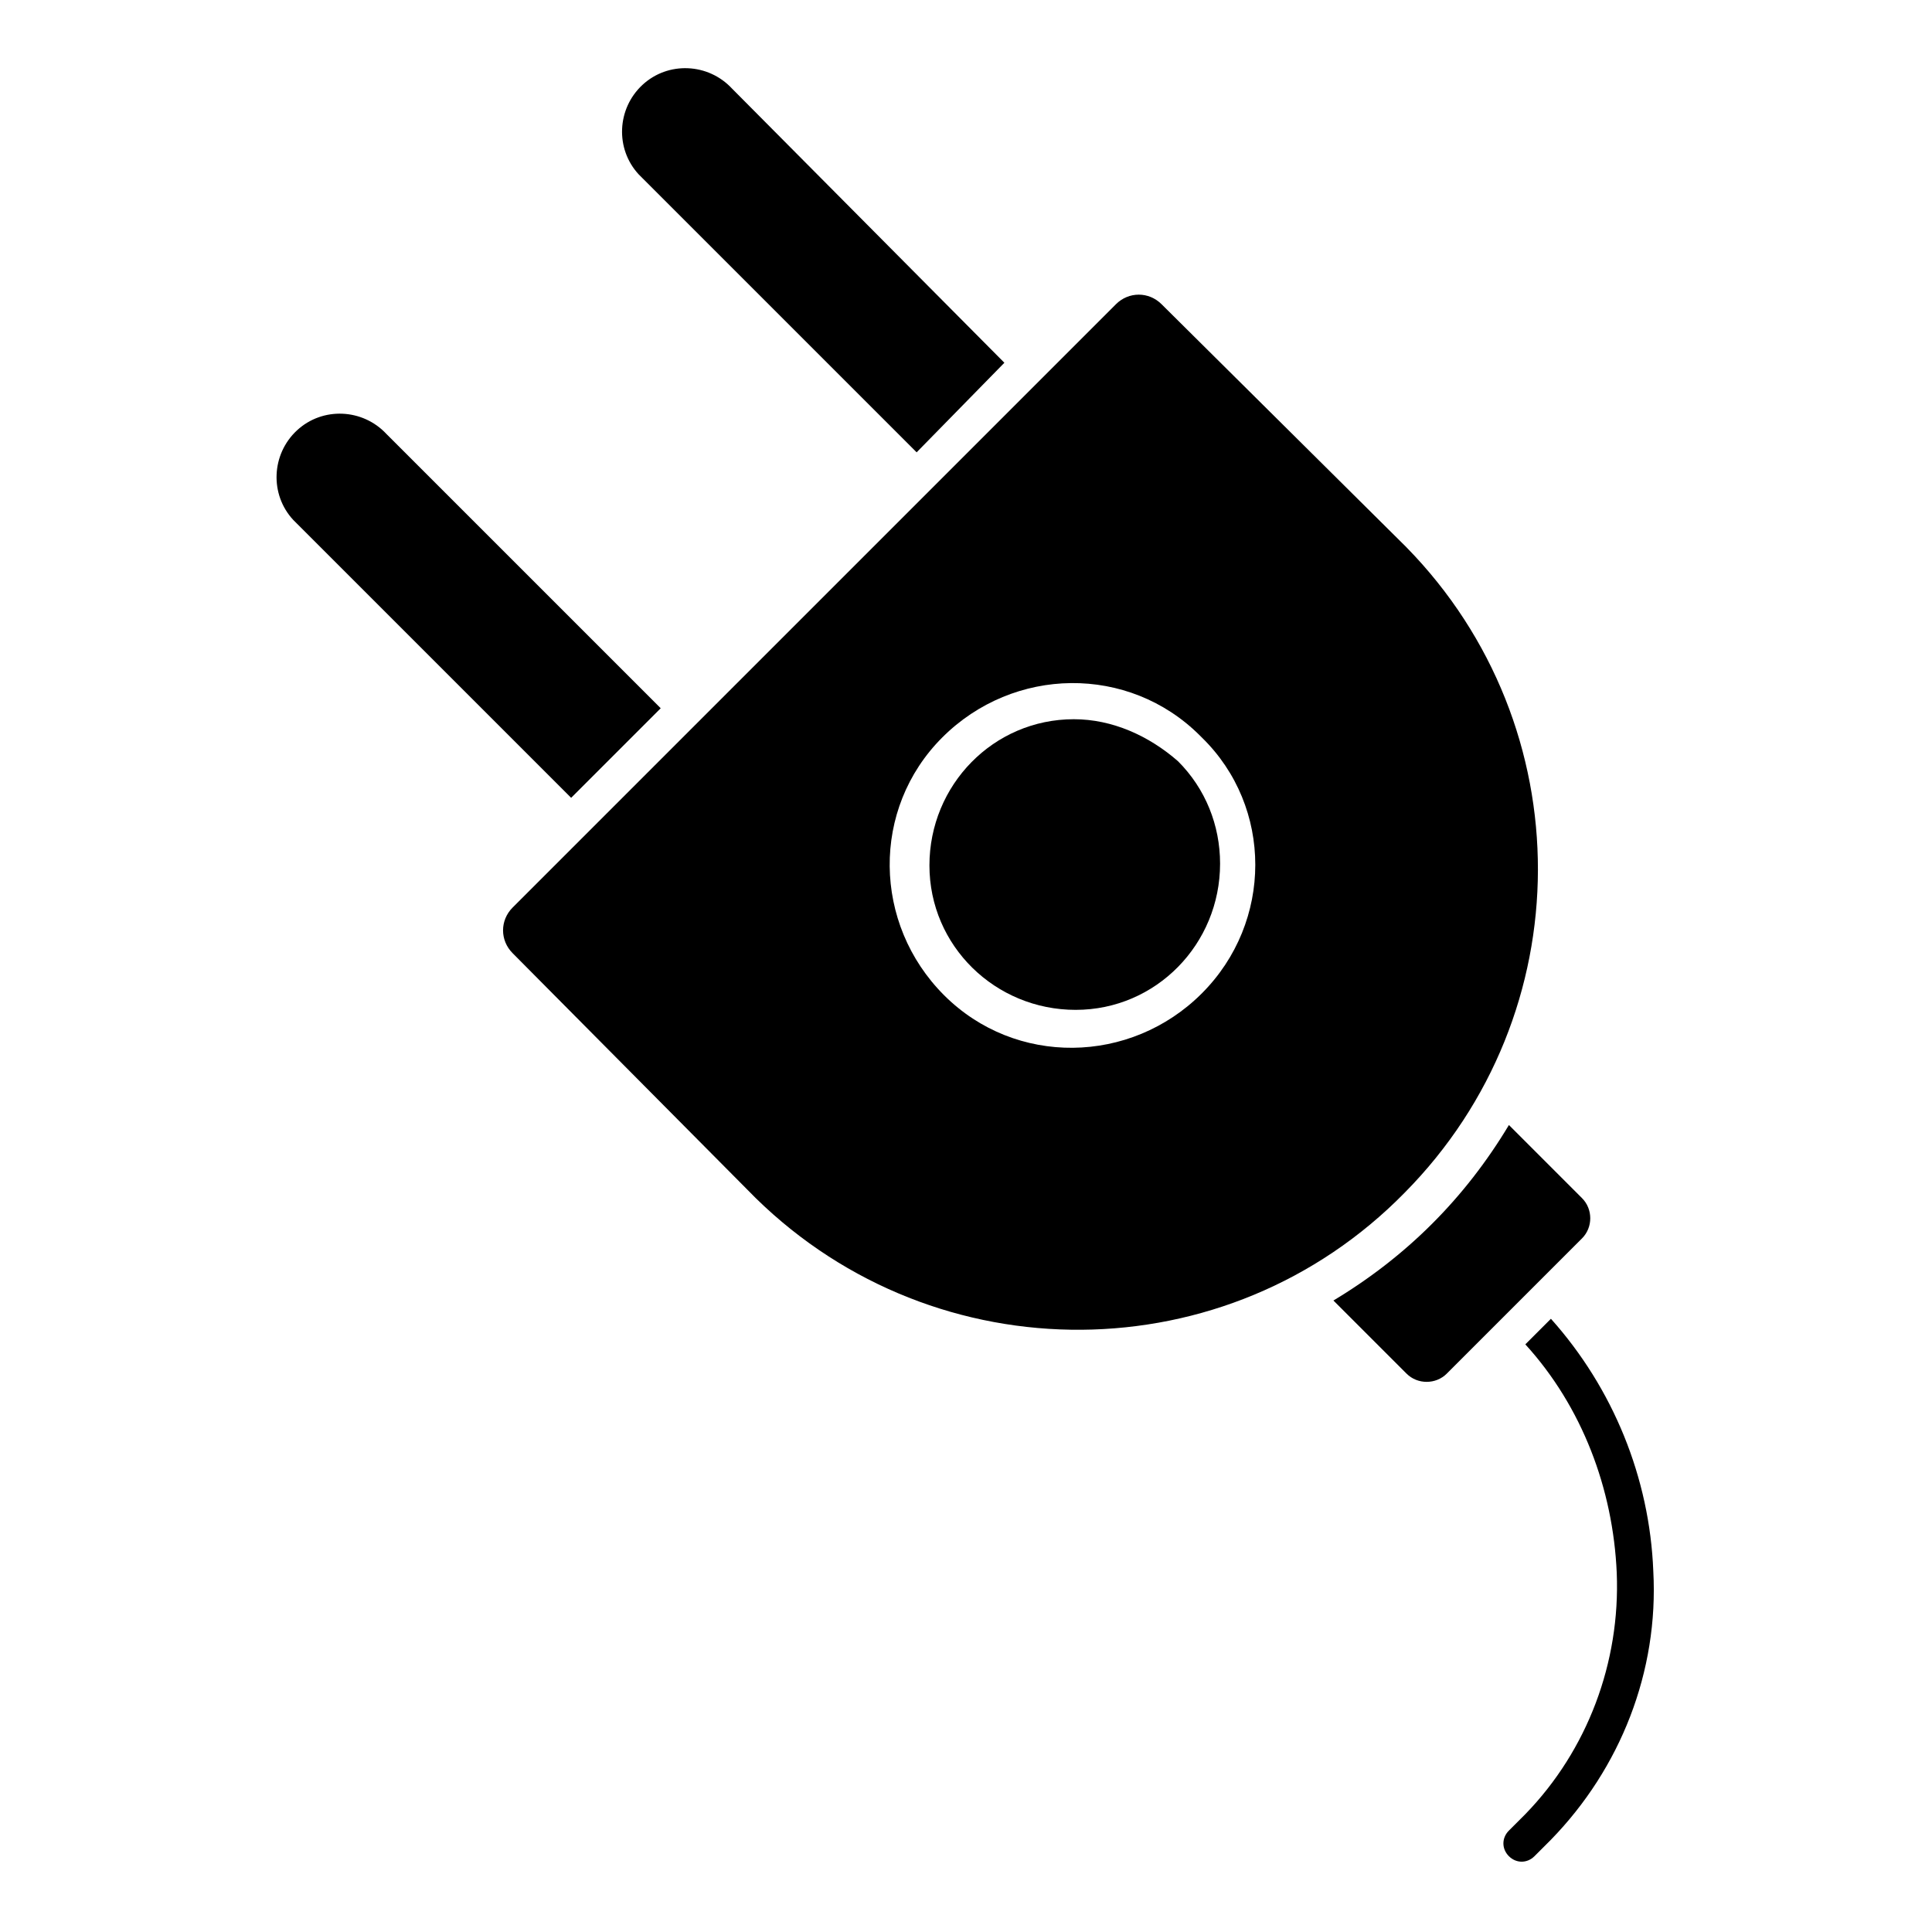 <?xml version="1.0" encoding="UTF-8"?>
<!-- Uploaded to: ICON Repo, www.iconrepo.com, Generator: ICON Repo Mixer Tools -->
<svg fill="#000000" width="800px" height="800px" version="1.1" viewBox="144 144 512 512" xmlns="http://www.w3.org/2000/svg">
 <g>
  <path d="m516.75 289.06-64.914-64.43c-3.391-3.391-8.719-3.391-12.109 0l-159.87 159.87c-3.391 3.391-3.391 8.719 0 12.109l64.43 64.914c47.957 46.988 124.98 46.504 171.97-1.453 46.996-47.477 46.996-123.53 0.488-171.01zm-54.254 118.2c-18.895 18.895-49.41 19.379-68.305 0.484s-19.379-49.41-0.484-68.305c18.895-18.895 49.41-19.379 68.305-0.484l0.484 0.484c18.891 18.406 18.891 48.926 0 67.82 0.484 0 0.484 0 0 0z"/>
  <path d="m428.58 334.6c-21.316 0-38.27 17.441-38.27 38.754 0 21.316 17.441 38.27 38.754 38.27 21.316 0 38.27-17.441 38.27-38.754 0-10.172-3.875-19.863-11.141-27.129-7.75-6.781-17.438-11.141-27.613-11.141z"/>
  <path d="m246.43 259.03c-6.297-6.781-16.957-7.266-23.738-0.969s-7.266 16.957-0.969 23.738c0.484 0.484 0.484 0.484 0.969 0.969l72.664 72.664 23.738-23.738z"/>
  <path d="m337.99 167.47c-6.297-6.781-16.957-7.266-23.738-0.969s-7.266 16.957-0.969 23.738c0.484 0.484 0.484 0.484 0.969 0.969l72.664 72.664 23.254-23.738z"/>
  <path d="m543.88 442.14c-5.812 9.688-12.594 18.41-20.348 26.16-7.75 7.75-16.469 14.531-26.16 20.348l19.379 19.379c2.906 2.906 7.75 2.906 10.656 0l35.848-35.848c2.906-2.906 2.906-7.75 0-10.656z"/>
  <path d="m582.14 560.34c1.453 26.645-8.719 52.32-27.129 71.211l-4.359 4.359c-1.938 1.938-4.844 1.938-6.781 0s-1.938-4.844 0-6.781l4.359-4.359c16.469-16.957 25.191-40.207 24.223-63.945-0.969-22.285-9.203-44.082-24.223-60.555l6.781-6.781c16.473 18.41 26.16 42.148 27.129 66.852z"/>
 </g>
</svg>